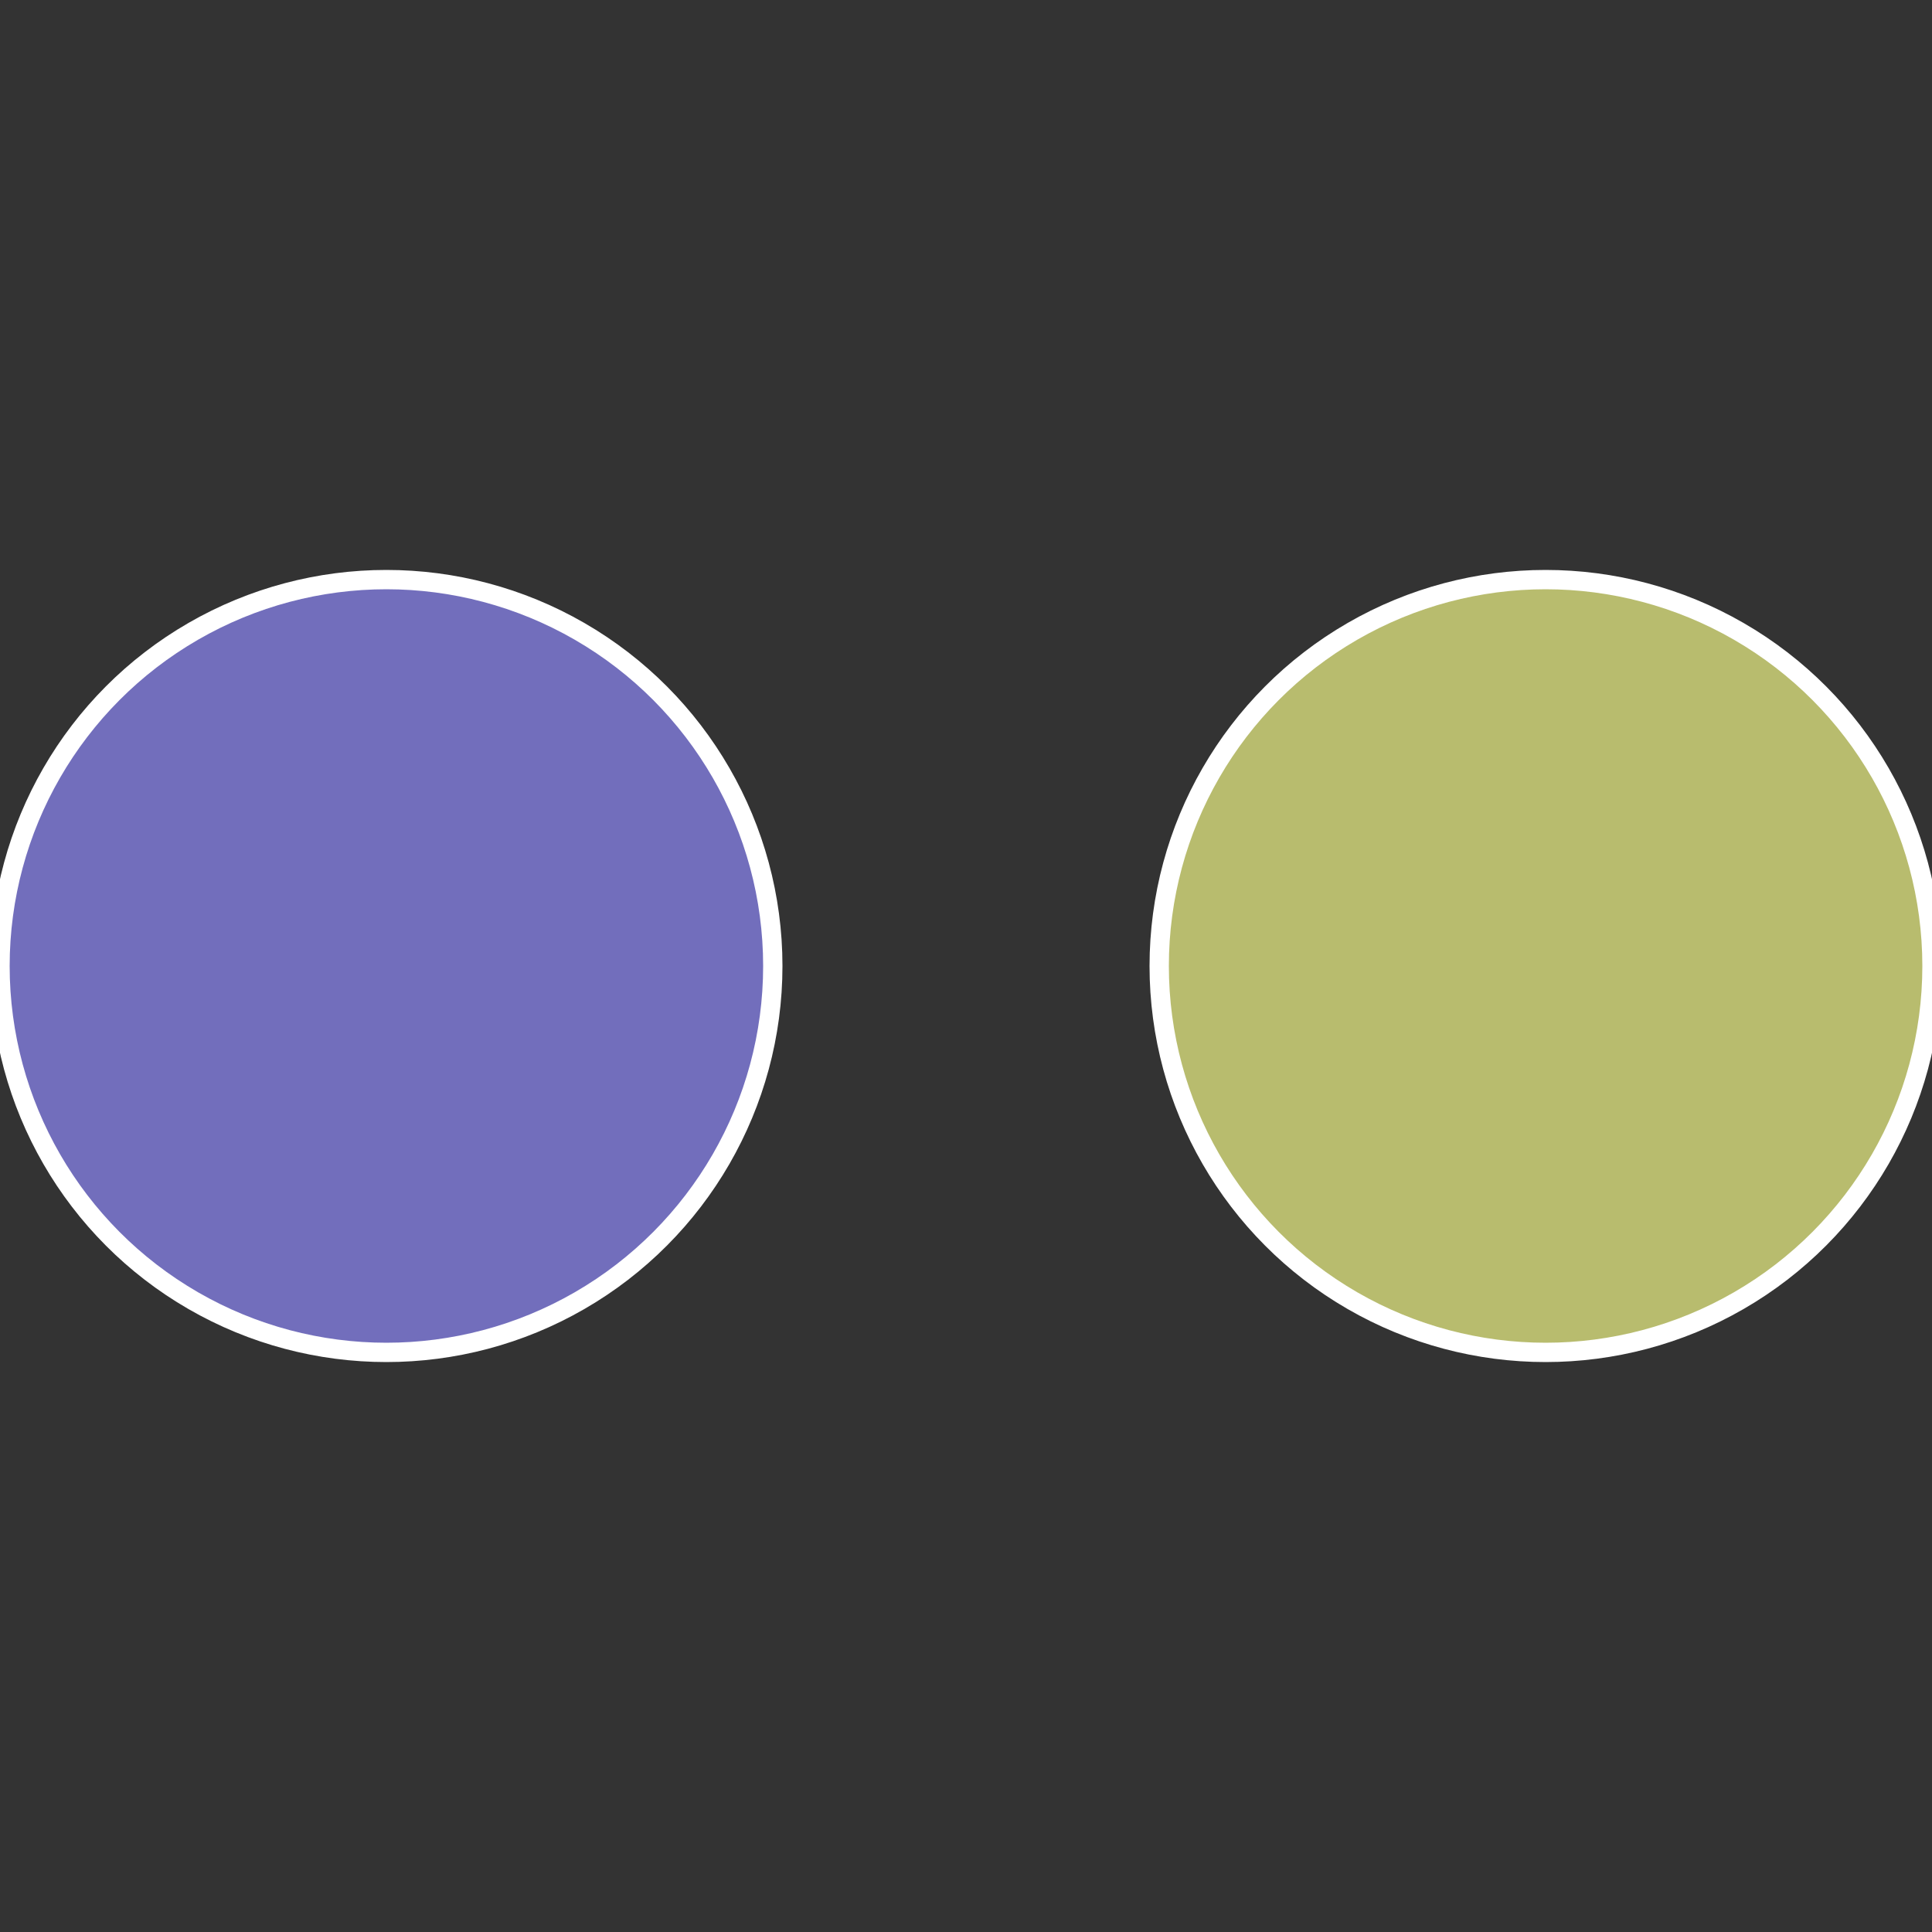 <?xml version="1.0" standalone="no"?>
<svg width="500" height="500" viewBox="-1 -1 2 2" xmlns="http://www.w3.org/2000/svg">
 
                <rect x="-1" y="-1" width="2" height="2" fill="#333333" stroke="none"/>
 
                <circle cx="0.6" cy="0" r="0.4" fill="#b8bc6e" stroke="#fff" stroke-width="1%" />
             
                <circle cx="-0.6" cy="7.3478807948841E-17" r="0.4" fill="#726ebc" stroke="#fff" stroke-width="1%" />
            </svg>
